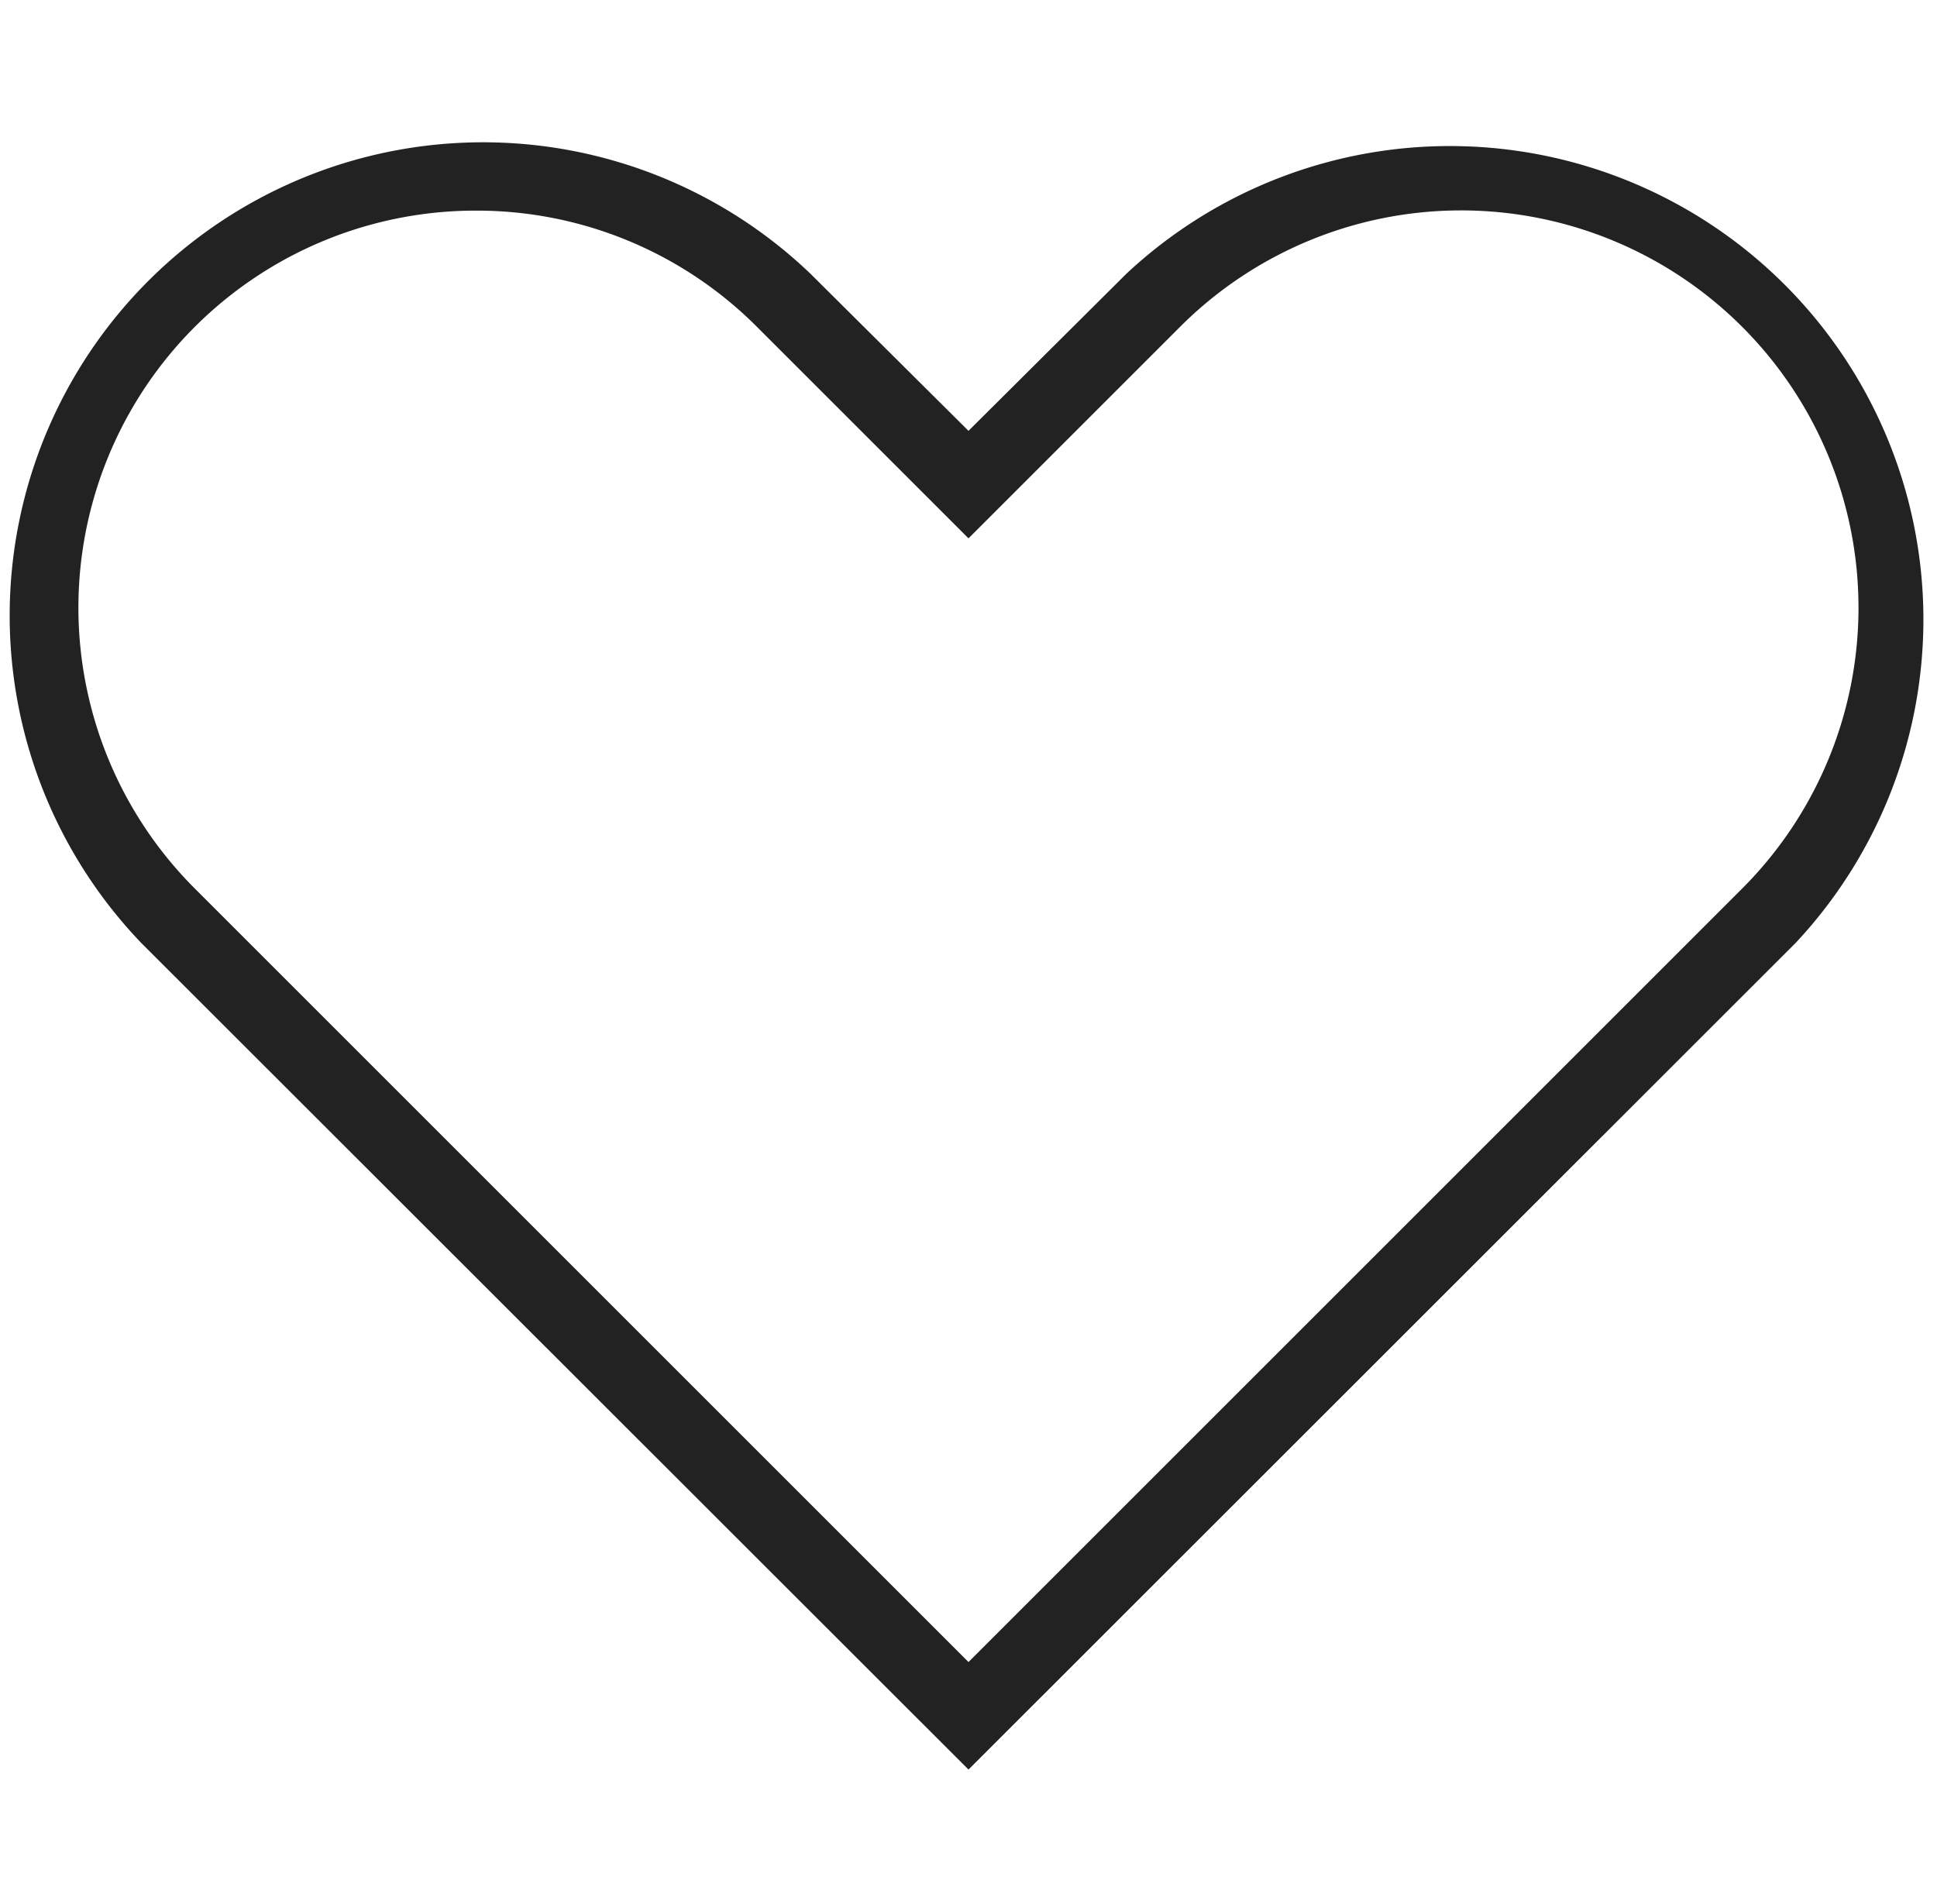 <svg id="Capa_2" data-name="Capa 2" xmlns="http://www.w3.org/2000/svg" viewBox="0 0 127.34 125.2"><path d="M63.67,116.36,9.28,62a31.12,31.12,0,0,1,44-44L63.67,28.33,74.05,18a31.13,31.13,0,0,1,44,44ZM31.29,13.85A26.11,26.11,0,0,0,12.81,58.43l50.86,50.86,50.86-50.86A26.12,26.12,0,1,0,77.58,21.49L63.67,35.4,49.76,21.49A26,26,0,0,0,31.29,13.85Z" fill="#222"/></svg>